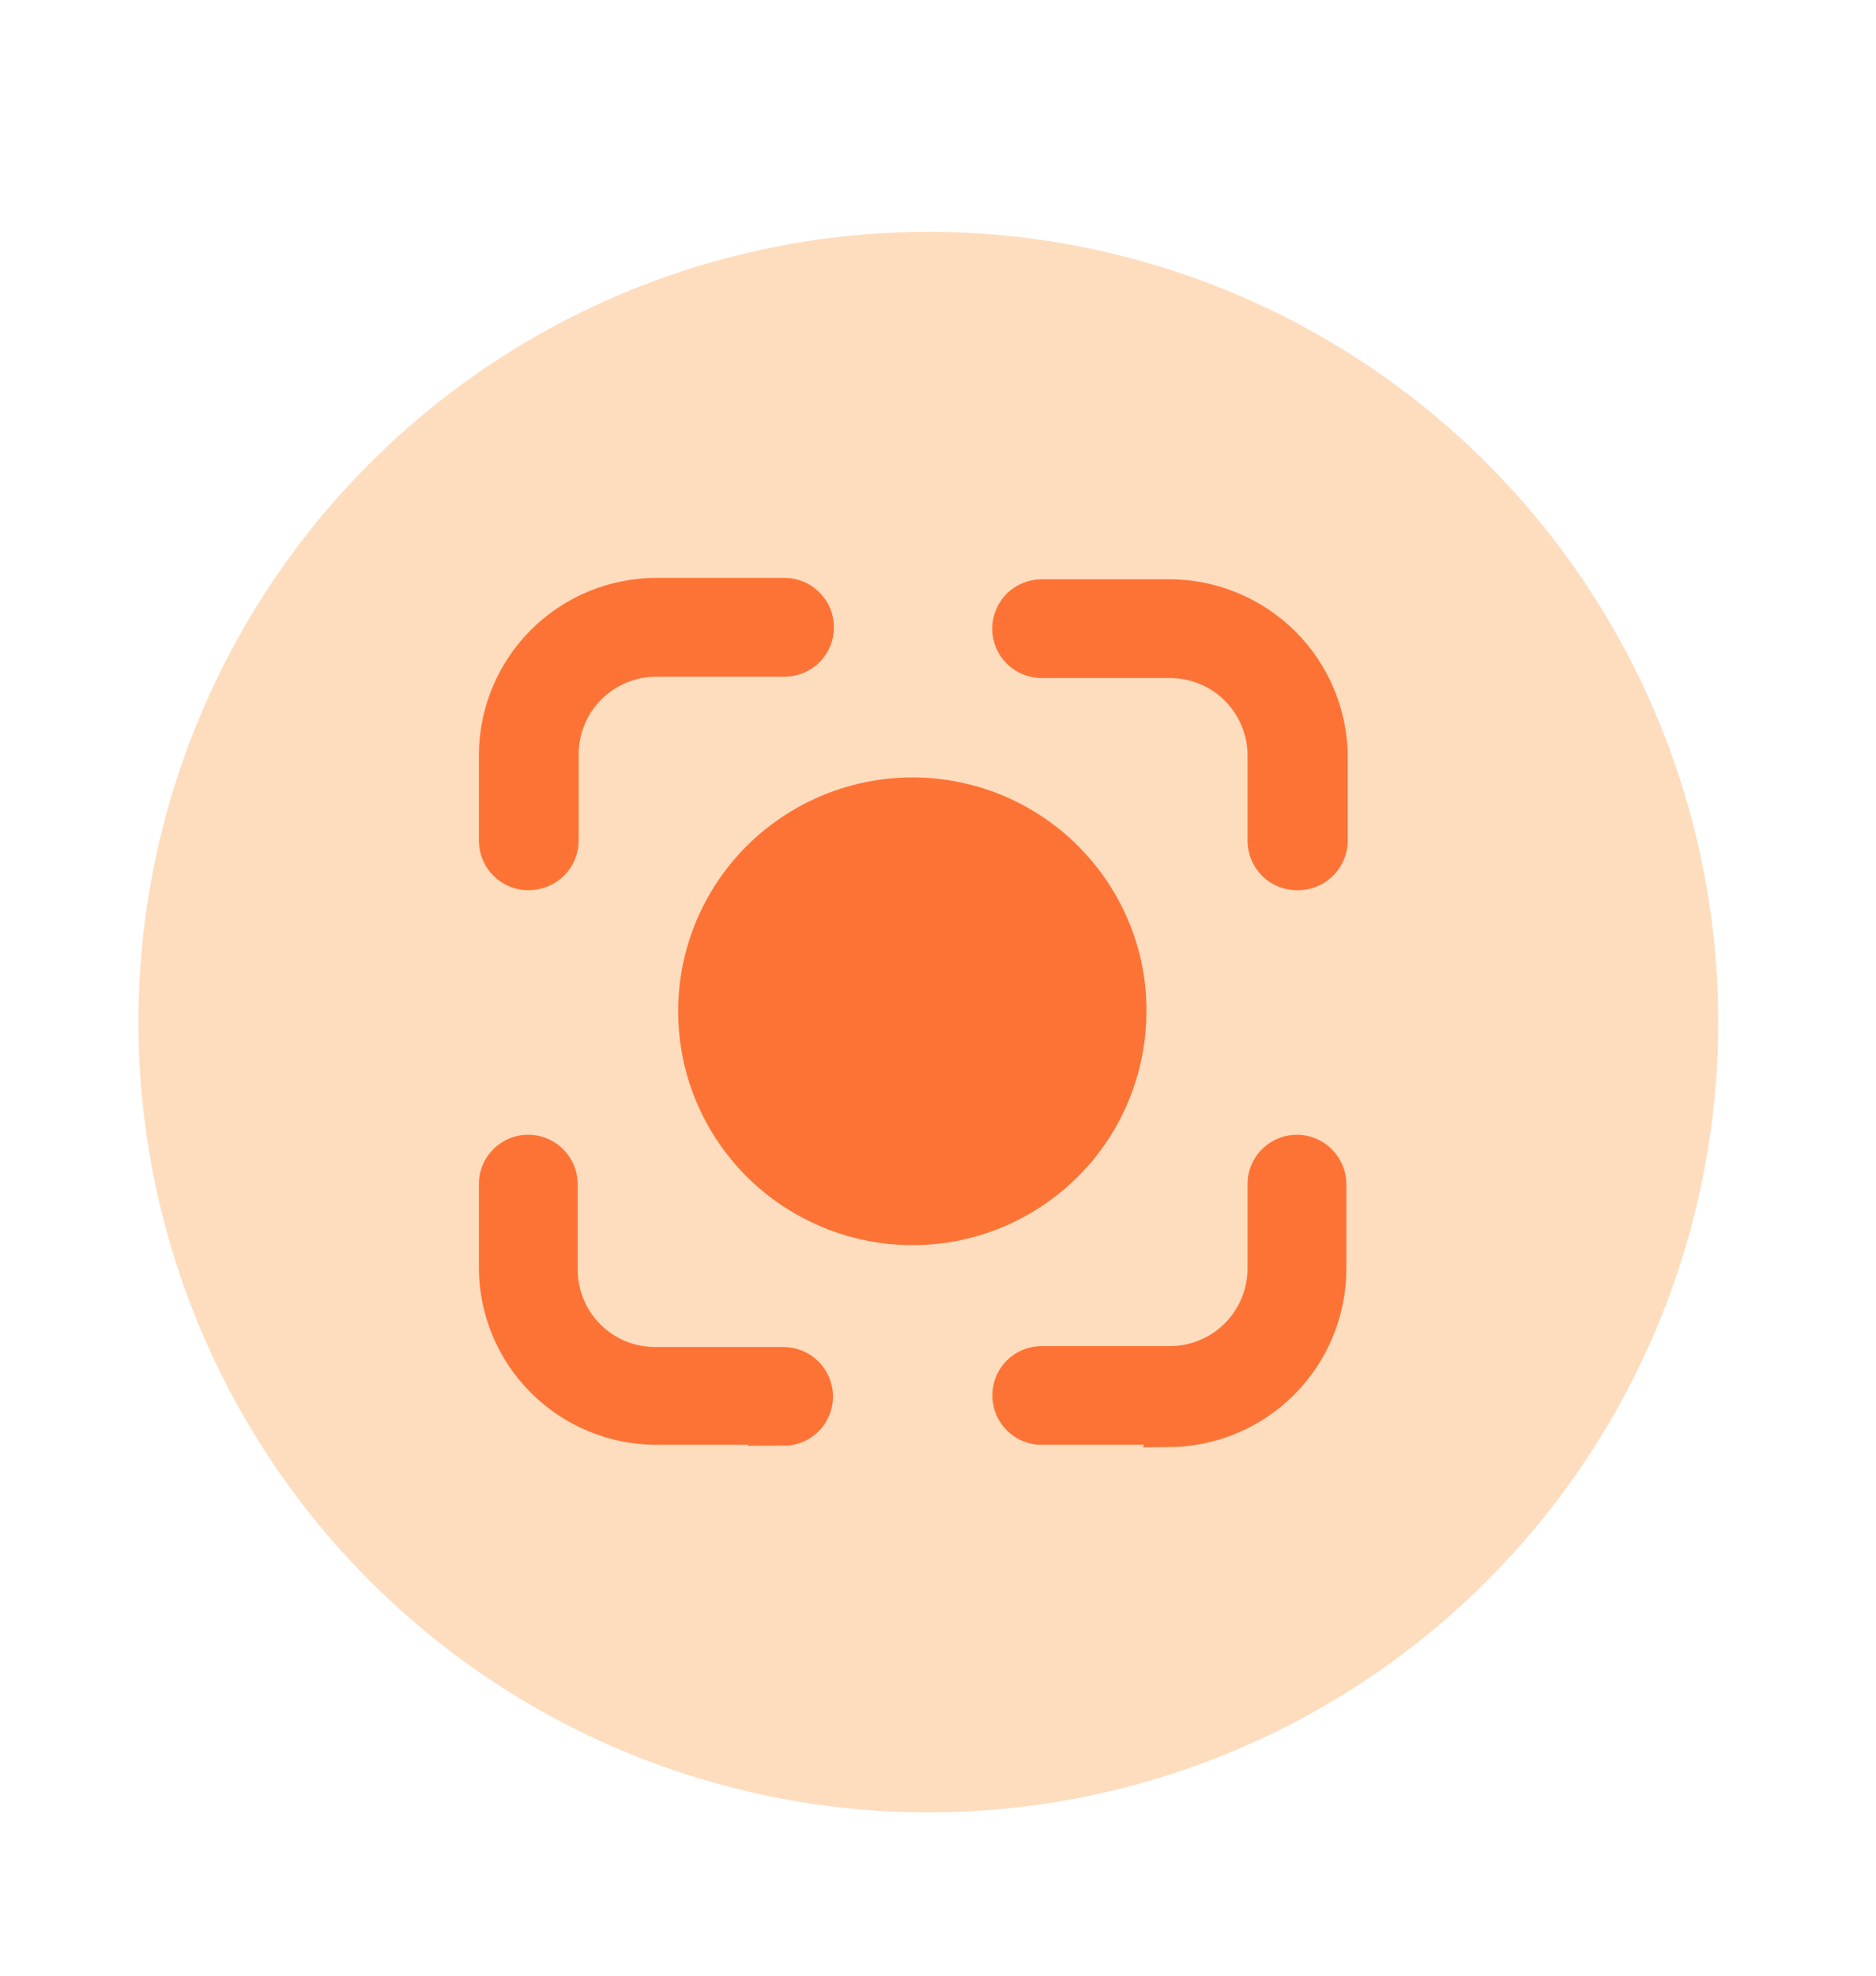 <?xml version="1.0" encoding="UTF-8"?> <svg xmlns="http://www.w3.org/2000/svg" width="19" height="20" viewBox="0 0 19 20" fill="none"><circle cx="9.402" cy="10.347" r="8" transform="rotate(-11.208 9.402 10.347)" fill="#FEDDBE"></circle><path d="M13.136 8.862C13.043 8.862 12.953 8.825 12.887 8.759C12.822 8.693 12.785 8.604 12.785 8.511V7.648C12.785 7.525 12.761 7.403 12.713 7.29C12.666 7.177 12.598 7.074 12.511 6.987C12.424 6.9 12.321 6.831 12.207 6.785C12.094 6.738 11.972 6.714 11.85 6.714H10.55C10.457 6.714 10.368 6.677 10.302 6.612C10.236 6.546 10.199 6.457 10.199 6.364C10.199 6.318 10.208 6.273 10.226 6.23C10.243 6.187 10.269 6.149 10.302 6.116C10.334 6.084 10.373 6.058 10.415 6.041C10.458 6.023 10.504 6.014 10.55 6.014H11.85C12.286 6.016 12.705 6.191 13.014 6.499C13.323 6.808 13.498 7.226 13.5 7.662V8.526C13.495 8.618 13.454 8.705 13.386 8.768C13.318 8.831 13.228 8.864 13.136 8.862ZM11.85 14.476H10.55C10.481 14.476 10.414 14.456 10.356 14.417C10.299 14.379 10.254 14.324 10.227 14.26C10.201 14.196 10.194 14.126 10.207 14.058C10.22 13.991 10.253 13.928 10.302 13.879C10.367 13.813 10.457 13.777 10.55 13.777H11.85C12.097 13.776 12.335 13.678 12.51 13.503C12.685 13.328 12.784 13.091 12.785 12.843V11.989C12.784 11.919 12.805 11.851 12.843 11.793C12.882 11.736 12.937 11.69 13.001 11.664C13.065 11.637 13.136 11.63 13.204 11.644C13.272 11.658 13.335 11.692 13.383 11.741C13.416 11.774 13.442 11.812 13.459 11.855C13.477 11.897 13.486 11.943 13.486 11.989V12.852C13.483 13.289 13.308 13.706 12.999 14.015C12.691 14.323 12.273 14.497 11.836 14.5L11.85 14.476ZM7.946 14.476H6.646C6.209 14.475 5.79 14.301 5.482 13.992C5.173 13.684 5 13.265 5 12.829V11.989C4.999 11.919 5.02 11.851 5.058 11.793C5.097 11.735 5.152 11.69 5.216 11.663C5.28 11.637 5.351 11.63 5.419 11.644C5.488 11.658 5.55 11.692 5.599 11.741C5.631 11.774 5.657 11.812 5.675 11.855C5.692 11.897 5.701 11.943 5.701 11.989V12.852C5.701 12.975 5.725 13.097 5.772 13.21C5.819 13.324 5.888 13.427 5.975 13.513C6.062 13.6 6.165 13.669 6.278 13.716C6.392 13.762 6.514 13.786 6.636 13.786H7.936C8.029 13.786 8.118 13.823 8.184 13.889C8.249 13.954 8.286 14.043 8.287 14.136C8.287 14.182 8.278 14.227 8.26 14.27C8.243 14.312 8.217 14.351 8.184 14.384C8.152 14.416 8.113 14.442 8.07 14.46C8.028 14.477 7.982 14.486 7.936 14.486L7.946 14.476ZM5.351 8.862C5.258 8.862 5.169 8.825 5.103 8.759C5.037 8.693 5 8.604 5 8.511V7.648C5 7.212 5.173 6.793 5.482 6.484C5.79 6.175 6.209 6.001 6.646 6H7.946C8.039 6 8.128 6.037 8.193 6.103C8.259 6.168 8.296 6.257 8.296 6.35C8.296 6.396 8.287 6.442 8.27 6.484C8.252 6.527 8.226 6.565 8.194 6.598C8.161 6.631 8.123 6.656 8.08 6.674C8.037 6.691 7.992 6.7 7.946 6.7H6.646C6.398 6.701 6.161 6.799 5.985 6.974C5.81 7.149 5.711 7.386 5.711 7.634V8.497C5.712 8.545 5.704 8.593 5.686 8.637C5.669 8.682 5.642 8.722 5.609 8.756C5.575 8.79 5.535 8.817 5.49 8.835C5.446 8.853 5.399 8.862 5.351 8.862ZM11.461 10.238C11.461 10.751 11.283 11.248 10.957 11.645C10.63 12.041 10.177 12.313 9.673 12.413C9.169 12.512 8.646 12.435 8.193 12.192C7.854 12.012 7.568 11.747 7.363 11.424C7.157 11.1 7.039 10.728 7.021 10.345C7.002 9.962 7.083 9.581 7.256 9.239C7.429 8.897 7.688 8.605 8.008 8.393C8.281 8.211 8.591 8.092 8.916 8.044C9.24 7.996 9.572 8.02 9.886 8.115C10.2 8.21 10.489 8.374 10.733 8.594C10.976 8.815 11.168 9.086 11.294 9.389C11.406 9.658 11.463 9.947 11.461 10.238Z" fill="#FD7336" stroke="#FD7336" stroke-width="0.3"></path></svg> 